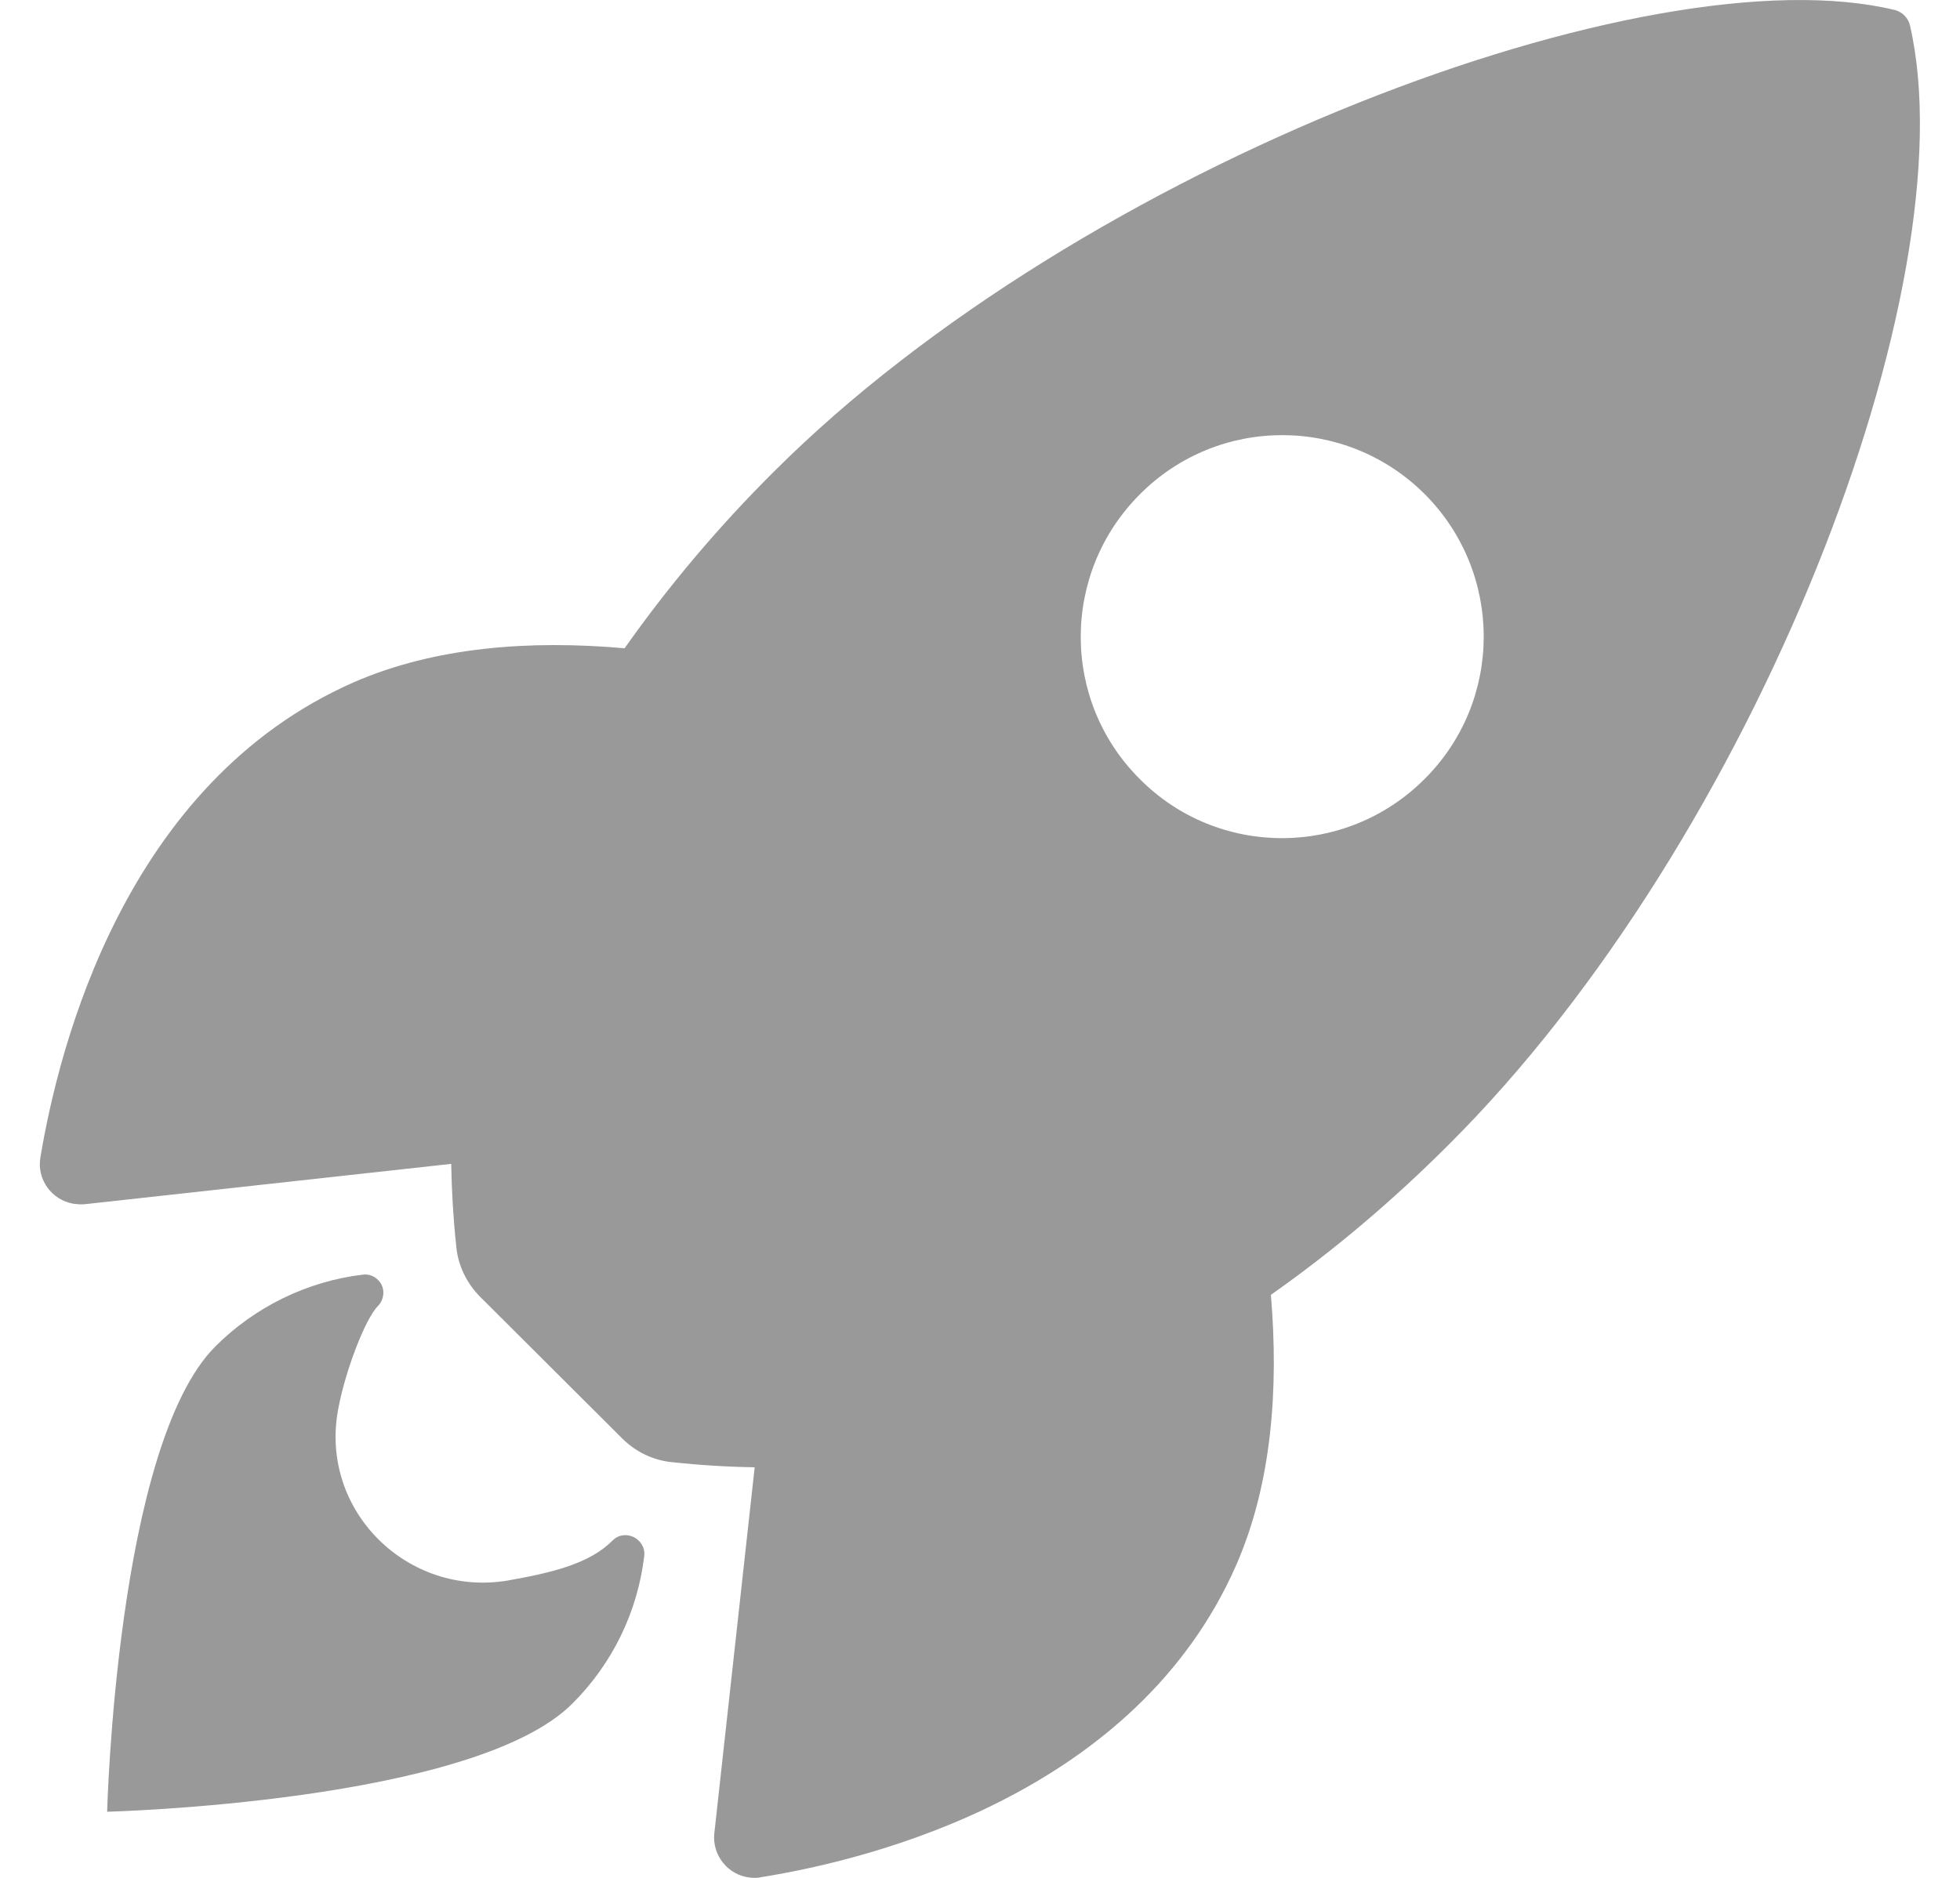 <svg width="24" height="23" viewBox="0 0 24 23" fill="none" xmlns="http://www.w3.org/2000/svg">
<path d="M23.388 0.314C23.367 0.221 23.296 0.149 23.208 0.124C20.197 -0.611 13.244 2.01 9.477 5.776C8.804 6.445 8.192 7.169 7.648 7.94C6.486 7.837 5.325 7.924 4.333 8.356C1.538 9.584 0.726 12.796 0.495 14.173C0.448 14.441 0.628 14.697 0.901 14.744C0.947 14.749 0.993 14.754 1.039 14.749L5.525 14.255C5.531 14.595 5.551 14.934 5.587 15.268C5.608 15.499 5.716 15.72 5.88 15.884L7.617 17.616C7.781 17.781 8.002 17.889 8.234 17.909C8.568 17.945 8.902 17.966 9.241 17.971L8.747 22.452C8.717 22.724 8.917 22.971 9.189 22.997C9.236 23.002 9.282 23.002 9.323 22.991C10.7 22.77 13.917 21.959 15.14 19.163C15.572 18.171 15.659 17.015 15.562 15.859C16.337 15.314 17.062 14.697 17.73 14.029C21.507 10.273 24.113 3.474 23.388 0.314ZM17.442 9.543C16.481 10.504 14.919 10.509 13.958 9.543C12.992 8.582 12.992 7.02 13.958 6.054C14.919 5.088 16.481 5.088 17.448 6.054C18.409 7.02 18.409 8.582 17.442 9.543Z" fill="#999999"/>
<path d="M7.499 18.87C7.216 19.153 6.764 19.261 6.219 19.358C4.996 19.564 3.917 18.51 4.138 17.277C4.22 16.809 4.472 16.152 4.626 15.998C4.713 15.91 4.719 15.766 4.631 15.679C4.58 15.627 4.513 15.602 4.441 15.612C3.758 15.694 3.12 16.008 2.637 16.491C1.425 17.704 1.312 22.19 1.312 22.19C1.312 22.19 5.803 22.077 7.01 20.864C7.499 20.376 7.807 19.744 7.889 19.055C7.91 18.844 7.648 18.716 7.499 18.87Z" fill="#999999"/>
</svg>
